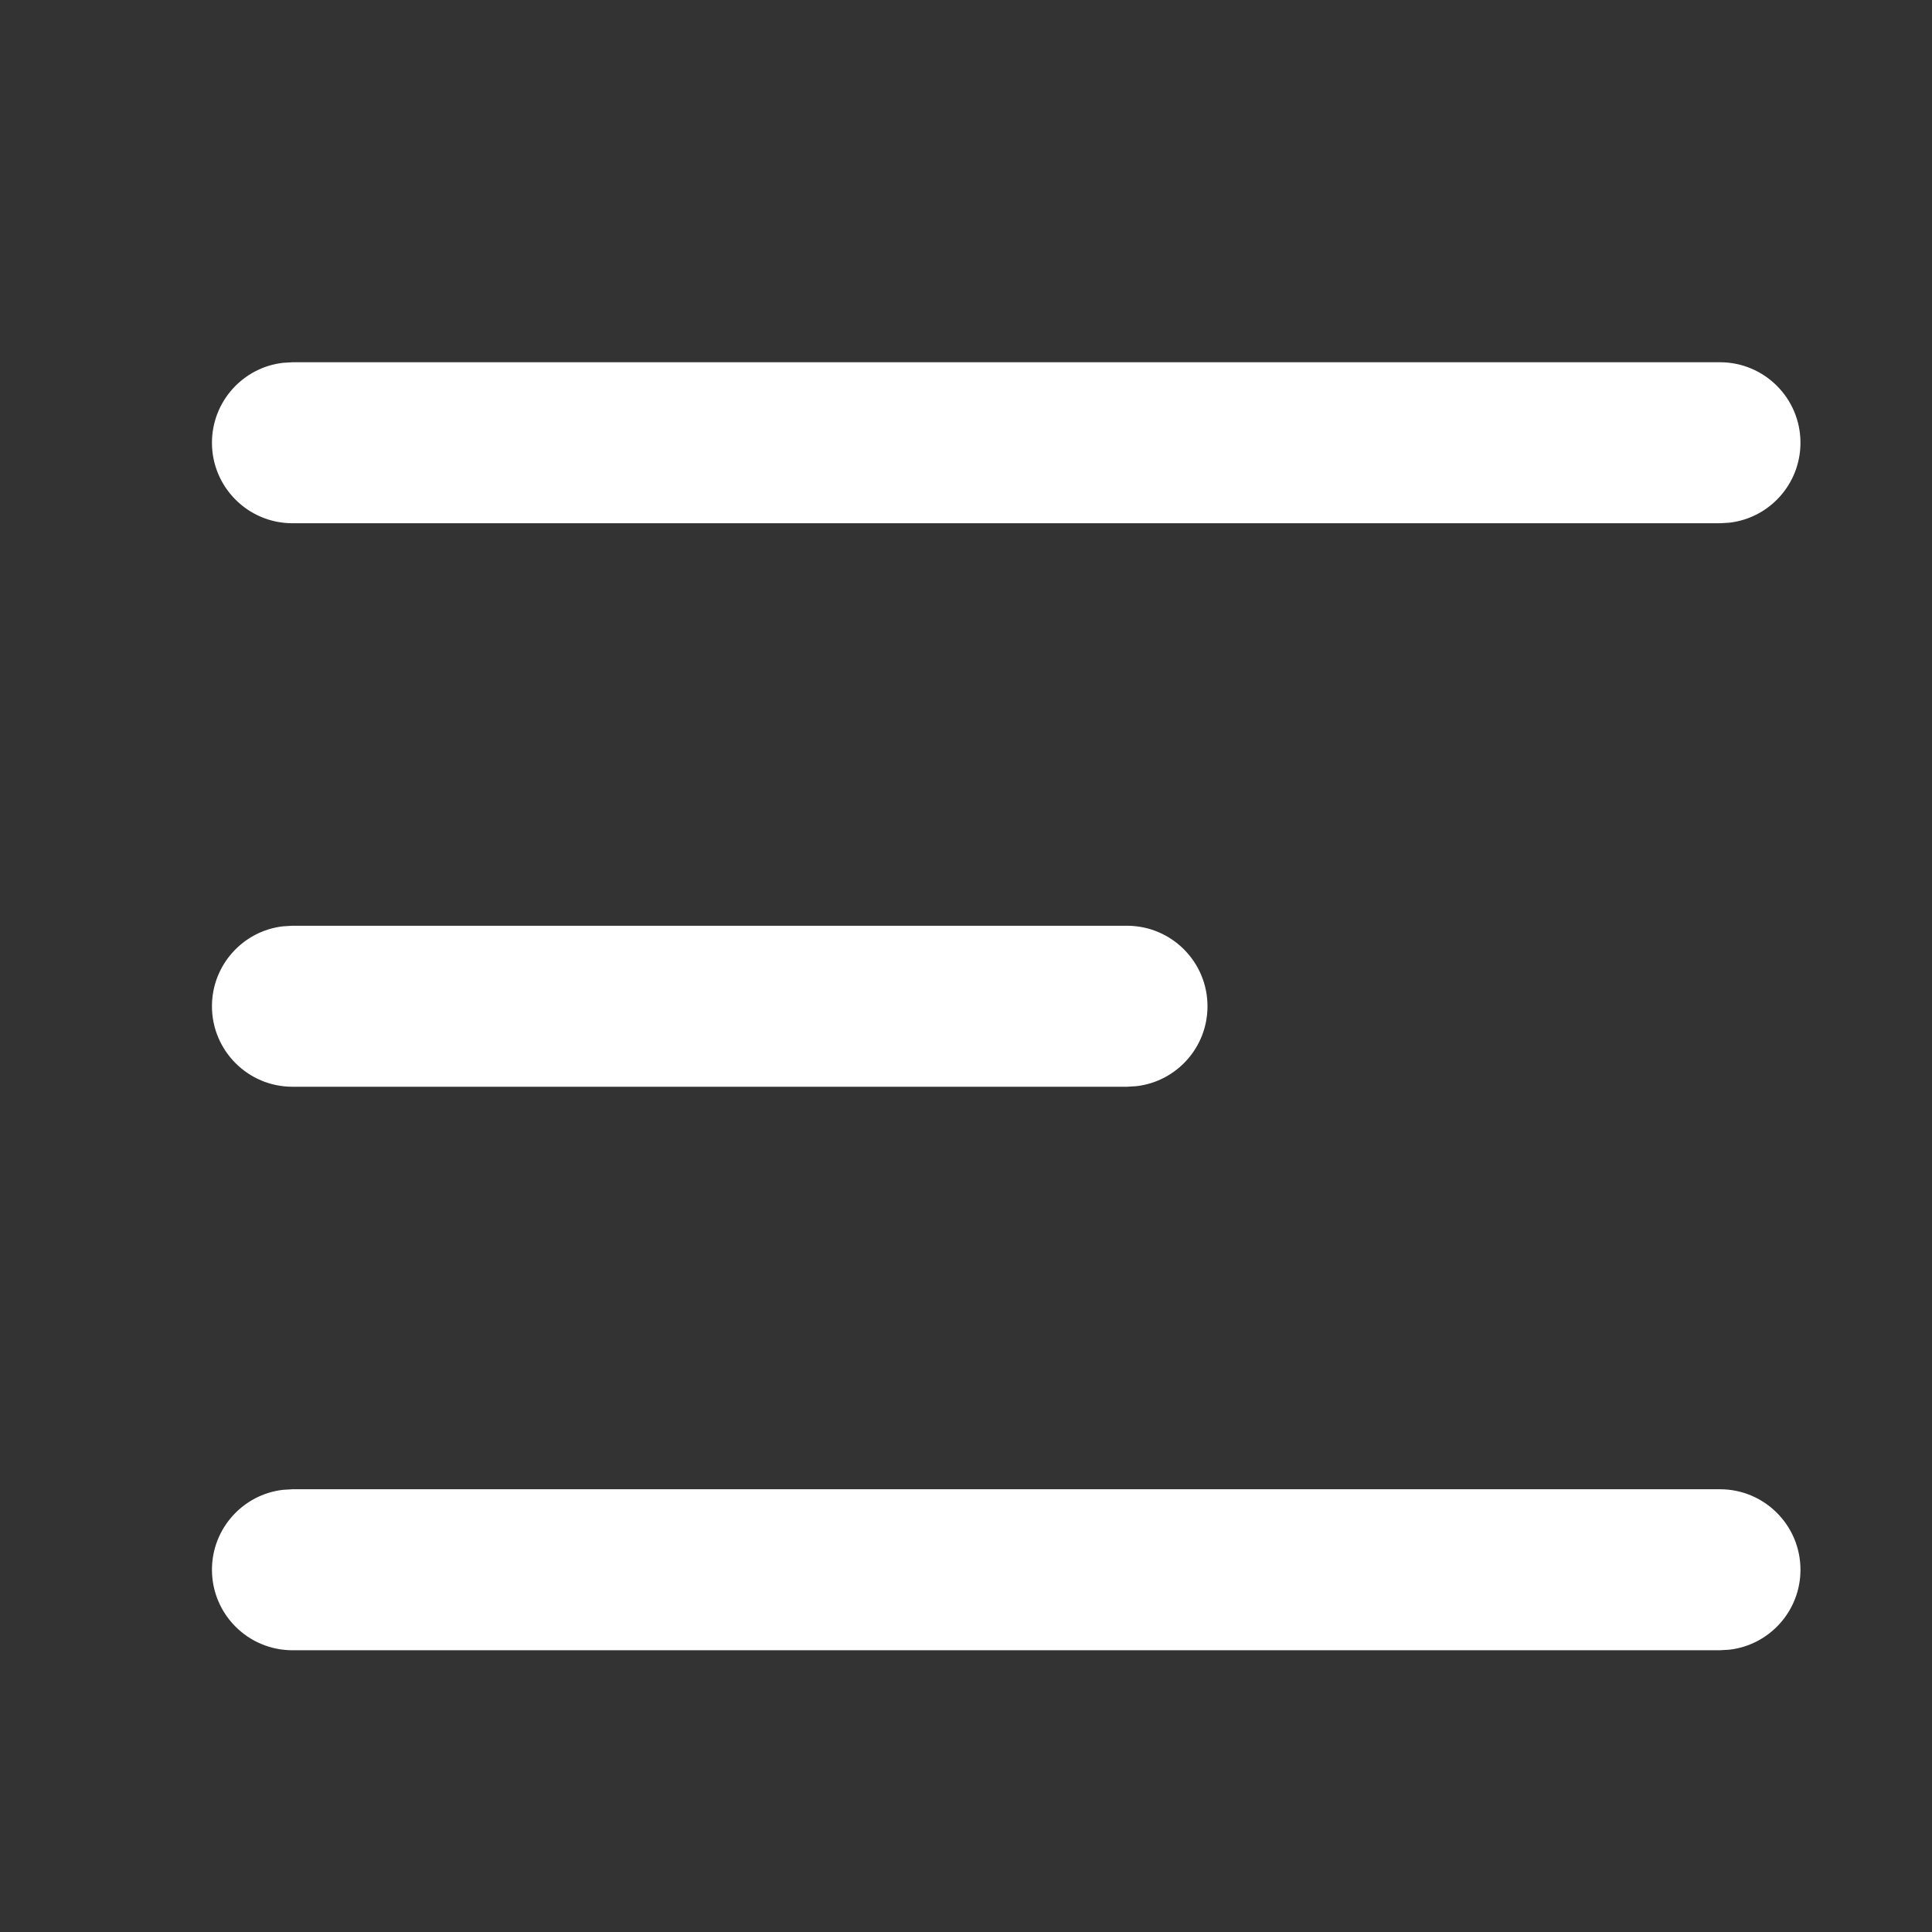 <?xml version="1.0" encoding="UTF-8"?>
<svg width="24px" height="24px" viewBox="0 0 24 24" version="1.1" xmlns="http://www.w3.org/2000/svg" xmlns:xlink="http://www.w3.org/1999/xlink">
    <rect x="0" y="0" width="24" height="24" fill="#333333" stroke="none"/>
    <title>14B3E944-3B36-42D7-81E9-CBFDFE460BDB</title>
    <g id="Welcome" stroke="none" stroke-width="1" fill="none" fill-rule="evenodd">
        <g id="Logo,-colors-and-icon-library" transform="translate(-551, -2018)" fill="#FFFFFF">
            <g id="Icons/hamburger-white" transform="translate(551, 2018)">
                <g id="Icon-color" transform="translate(2.633, 4.5)">
                    <path d="M18.733,14 C19.286,14 19.733,14.448 19.733,15 C19.733,15.513 19.347,15.936 18.85,15.993 L18.733,16 L1,16 C0.448,16 1.65201186e-12,15.552 1.65201186e-12,15 C1.65201186e-12,14.487 0.386,14.064 0.883,14.007 L1,14 L18.733,14 Z" id="Path"></path>
                    <path d="M11.367,7 C11.919,7 12.367,7.448 12.367,8 C12.367,8.513 11.981,8.936 11.483,8.993 L11.367,9 L1,9 C0.448,9 9.69890834e-13,8.552 9.69890834e-13,8 C9.69890834e-13,7.487 0.386,7.064 0.883,7.007 L1,7 L11.367,7 Z" id="Path"></path>
                    <path d="M18.733,0 C19.286,0 19.733,0.448 19.733,1 C19.733,1.513 19.347,1.936 18.85,1.993 L18.733,2 L1,2 C0.448,2 1.65201186e-12,1.552 1.65201186e-12,1 C1.65201186e-12,0.487 0.386,0.064 0.883,0.007 L1,0 L18.733,0 Z" id="Path"></path>
                </g>
            </g>
        </g>
    </g>
</svg>